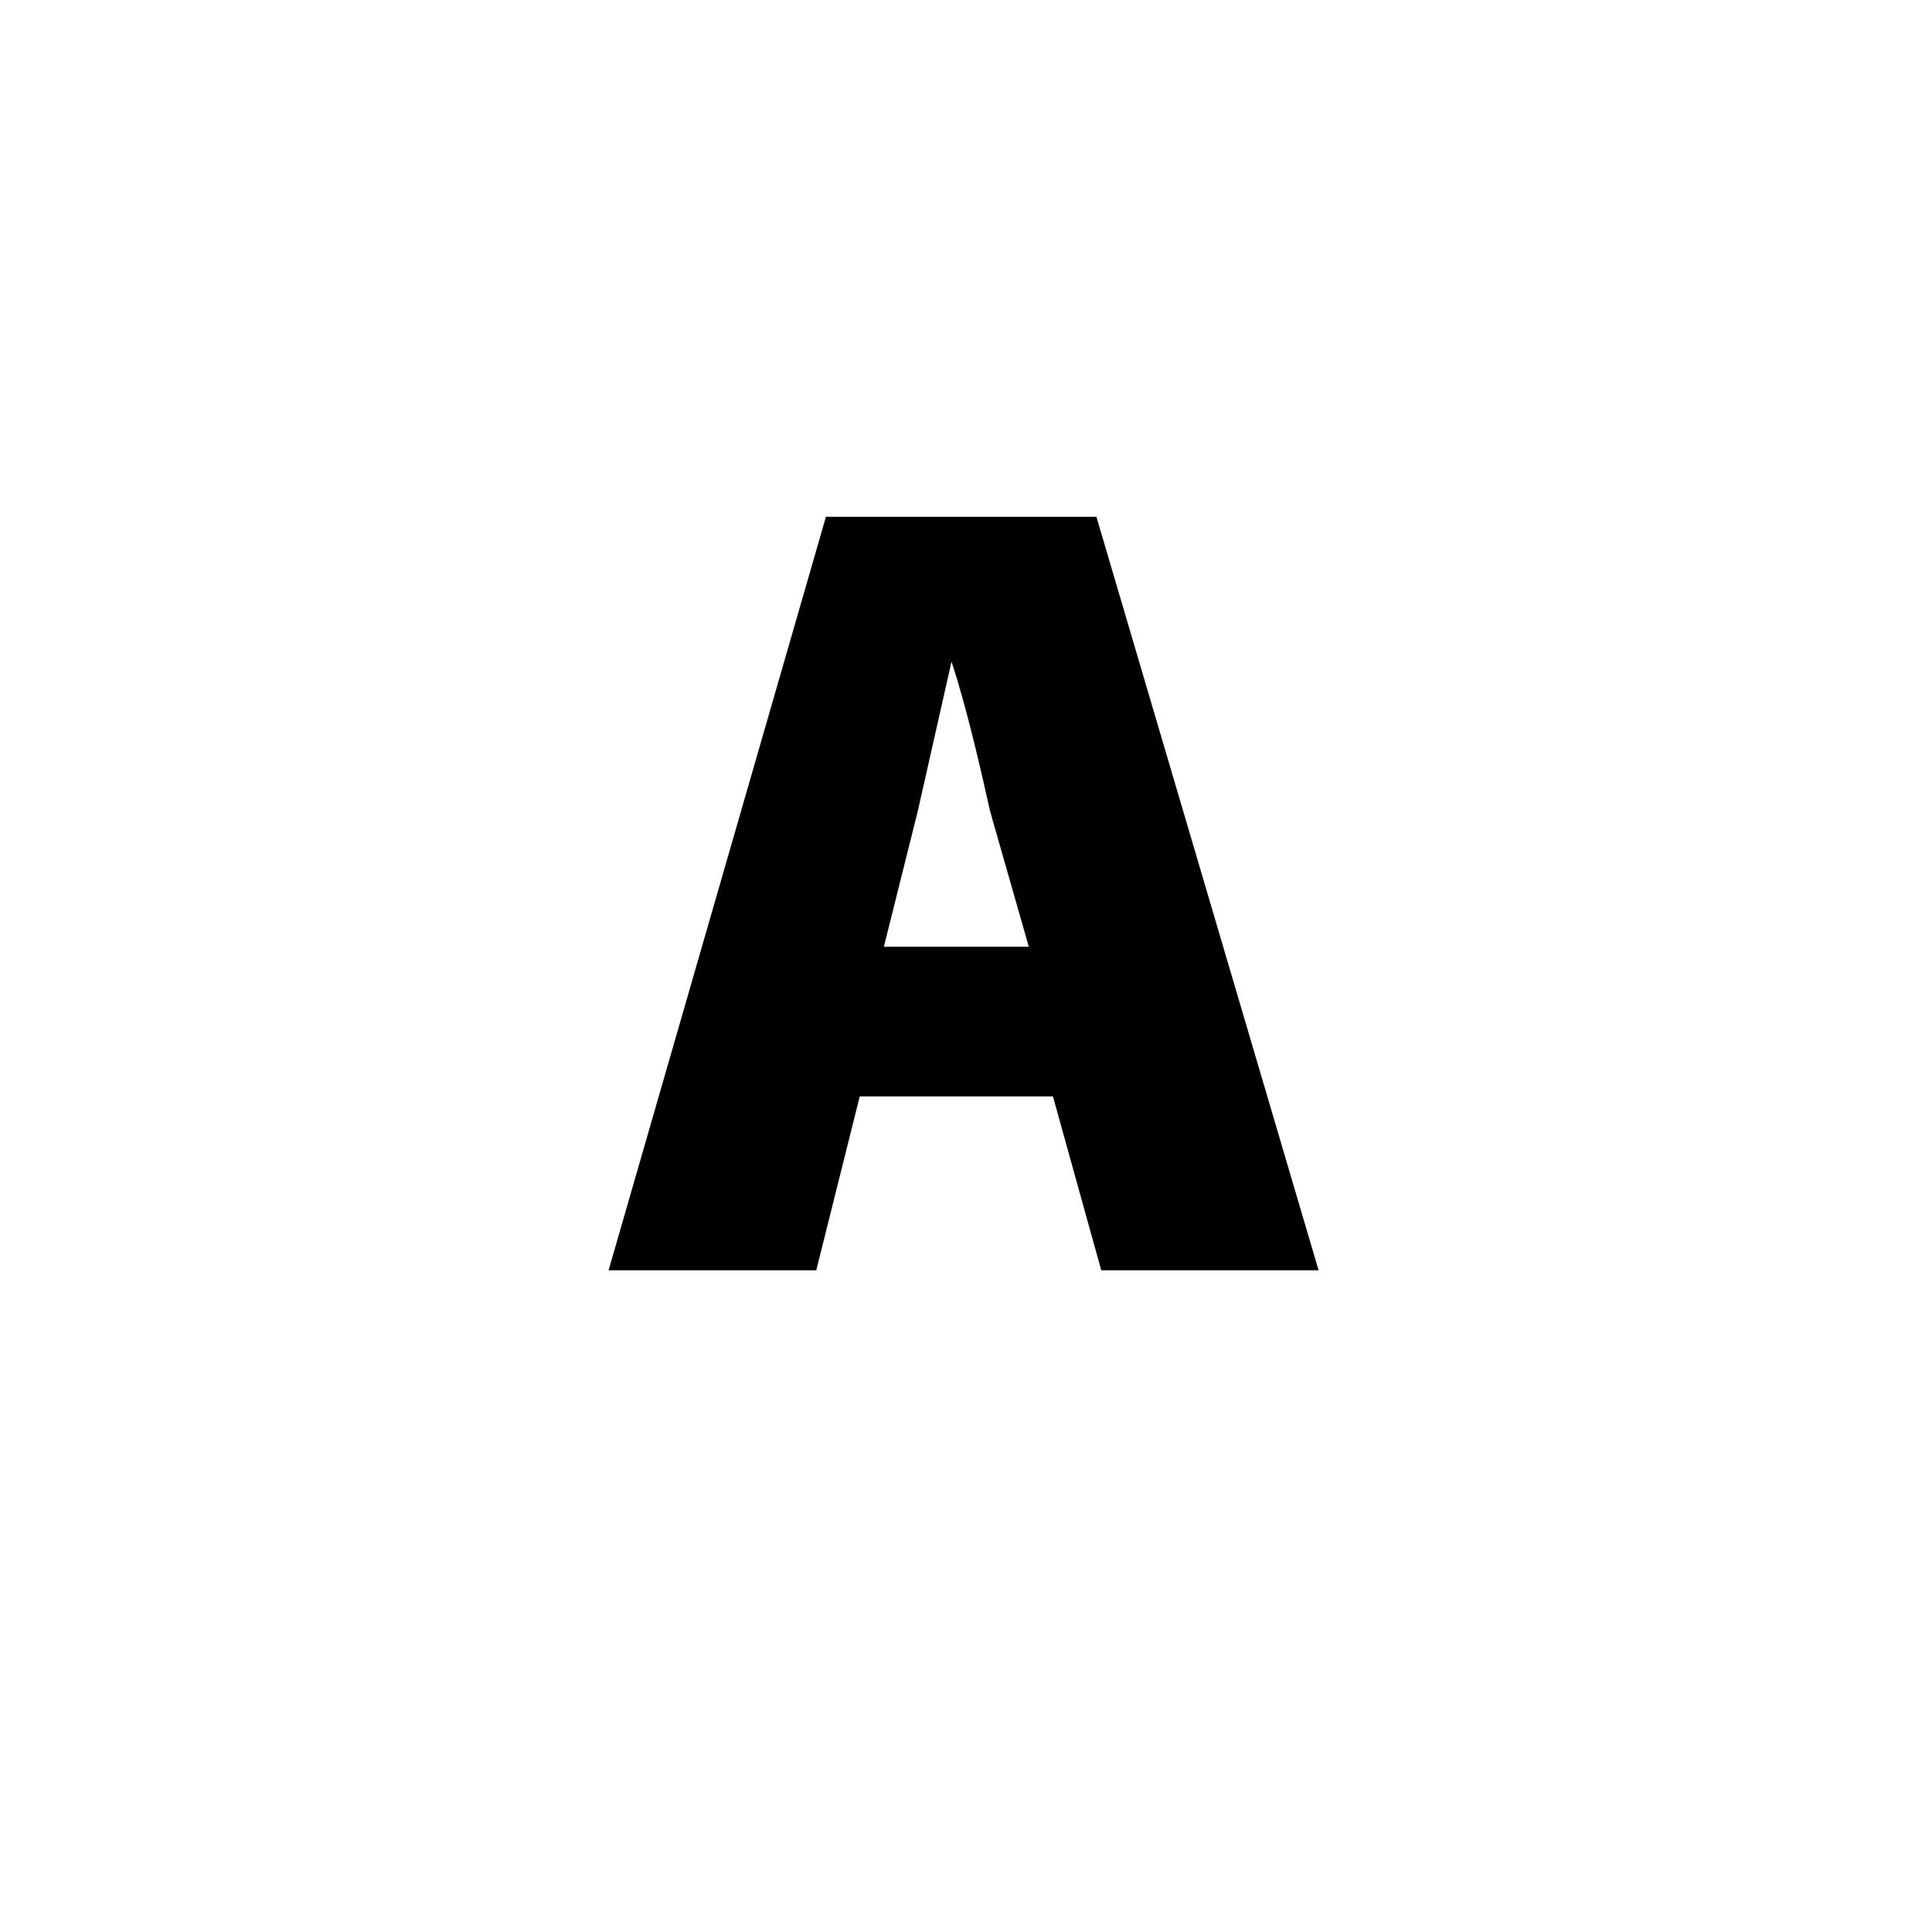 <?xml version="1.0" encoding="UTF-8"?> <svg xmlns="http://www.w3.org/2000/svg" xmlns:xlink="http://www.w3.org/1999/xlink" version="1.1" id="Capa_1" x="0px" y="0px" viewBox="0 0 40 40" style="enable-background:new 0 0 40 40;" xml:space="preserve"> <path d="M17.8,22.7l-0.9,3.6h-4.3l4.5-15.6h5.6l4.6,15.6h-4.5l-1-3.6H17.8z M21.3,19.6l-0.8-2.8c-0.2-0.9-0.5-2.2-0.8-3.1l0,0 c-0.2,0.9-0.5,2.2-0.7,3.1l-0.7,2.8H21.3z"></path> </svg> 